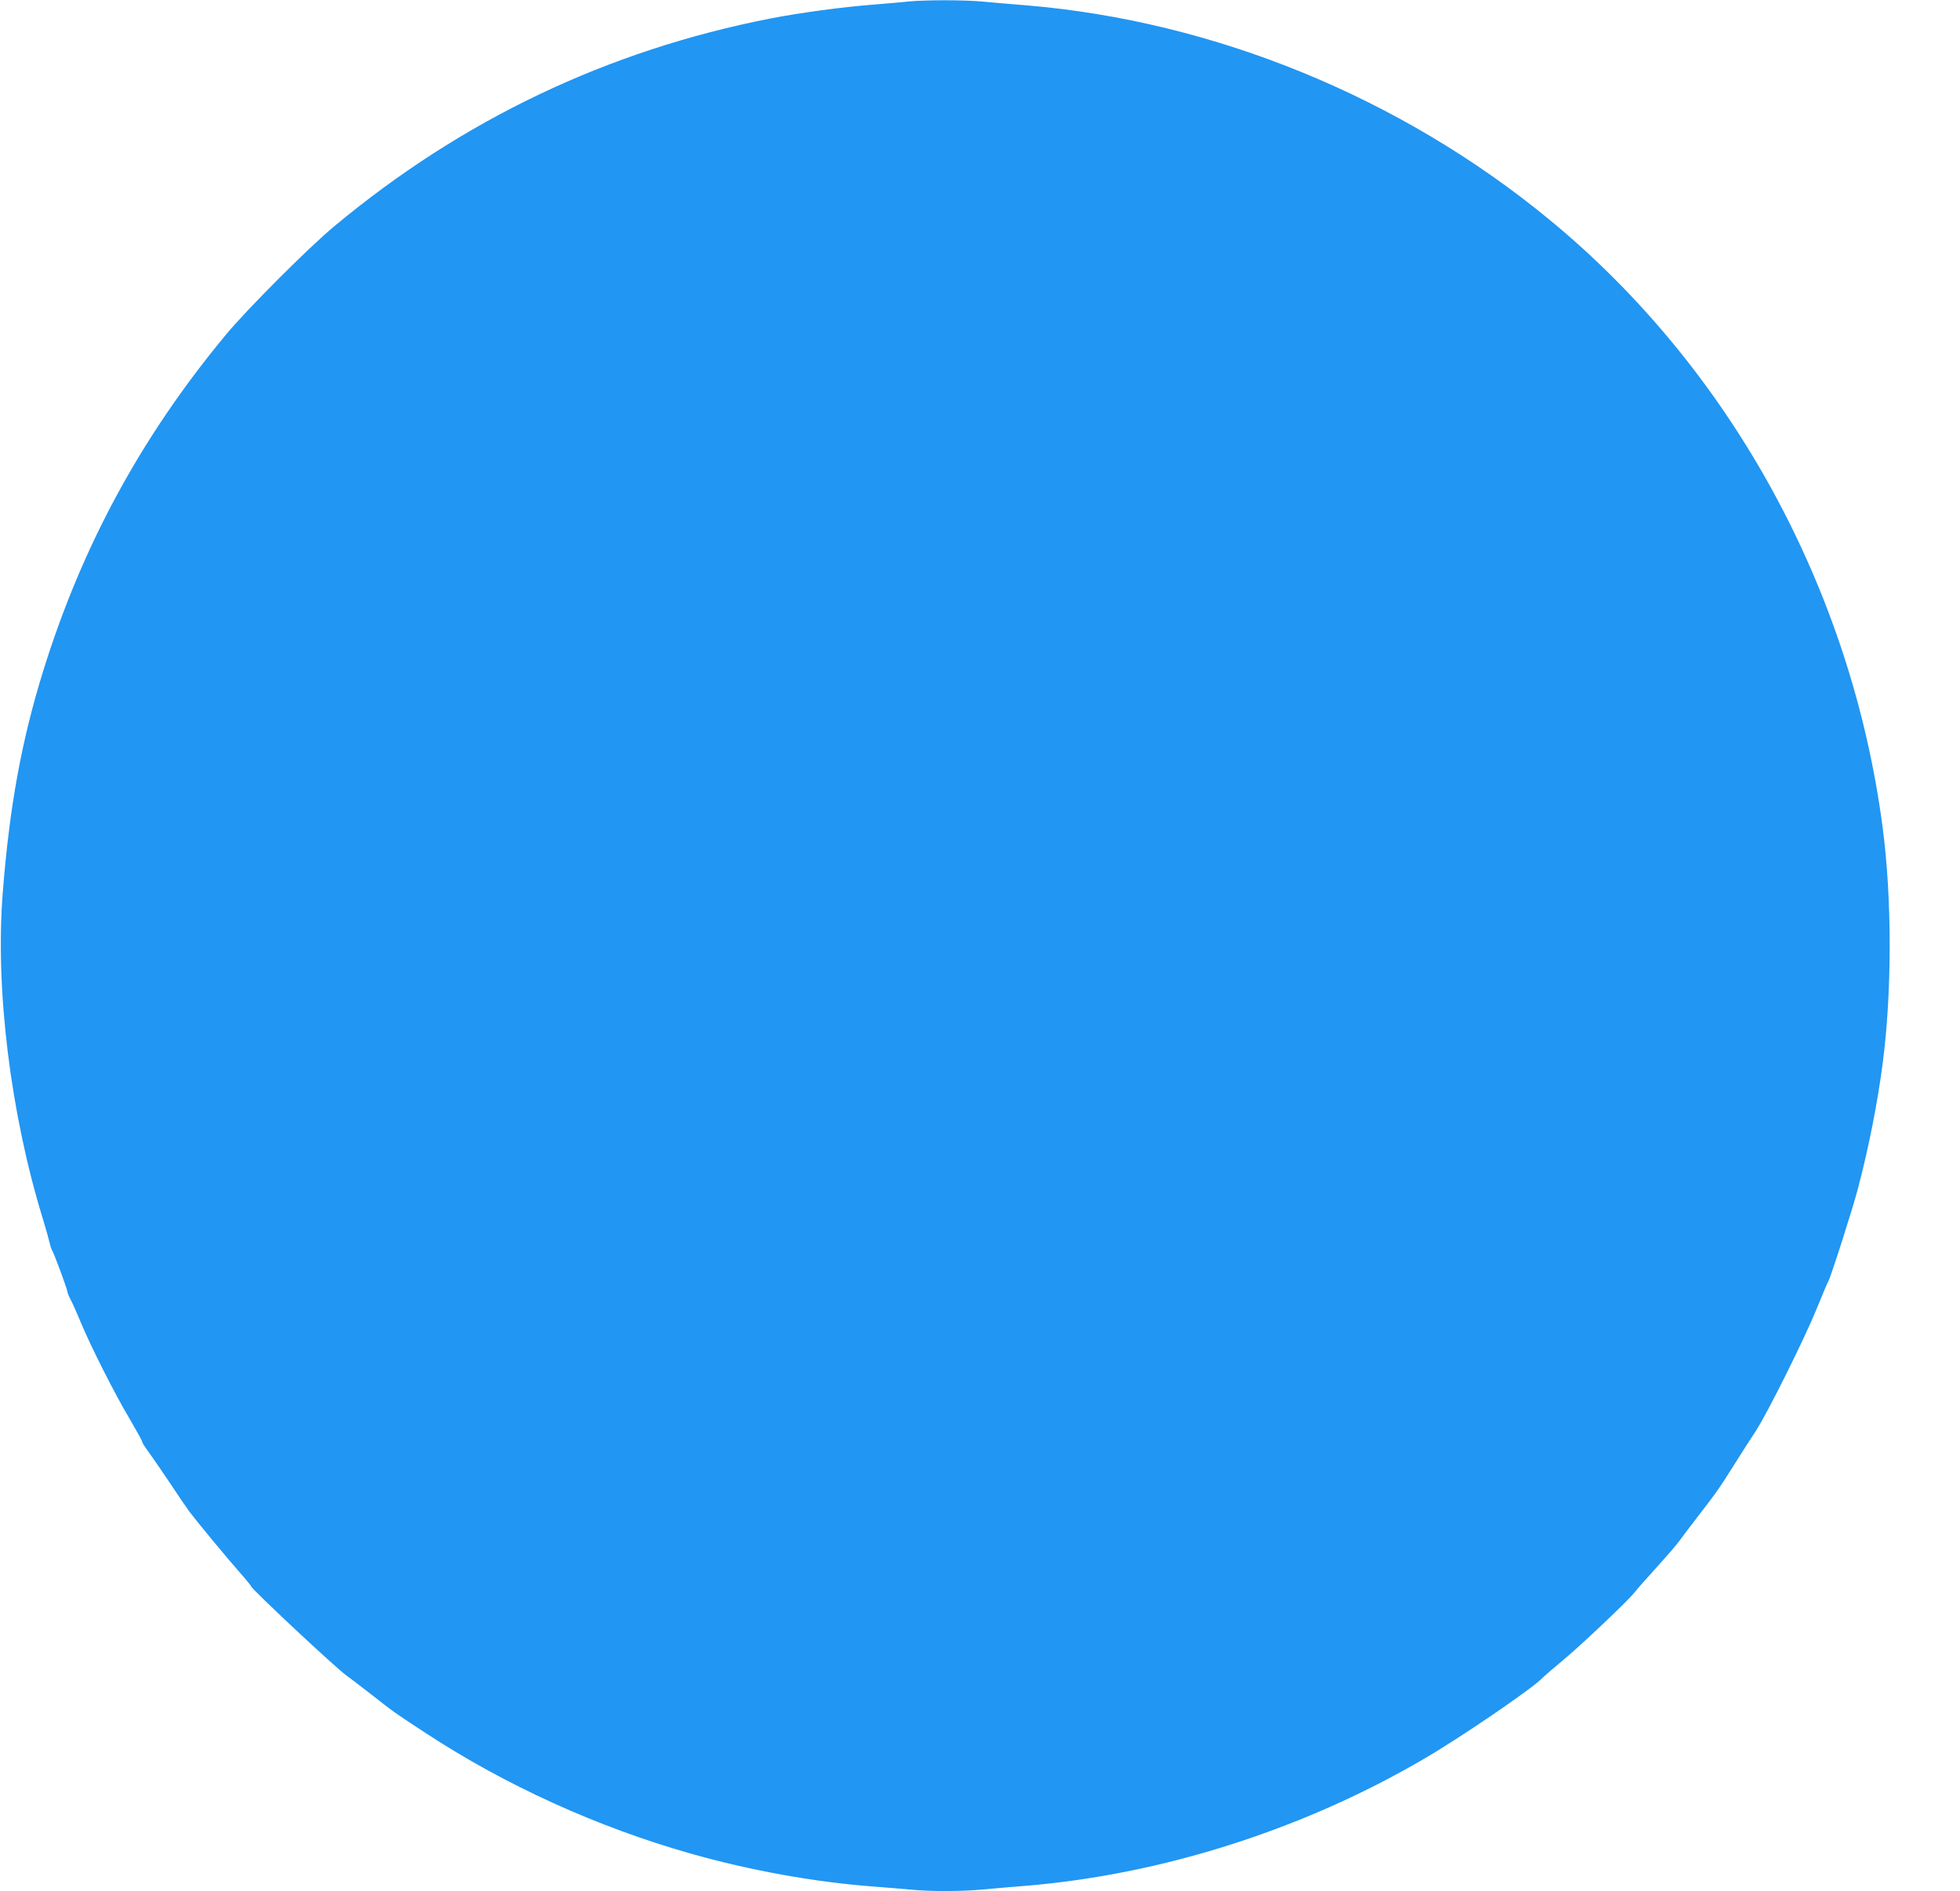 <?xml version="1.0" standalone="no"?>
<!DOCTYPE svg PUBLIC "-//W3C//DTD SVG 20010904//EN"
 "http://www.w3.org/TR/2001/REC-SVG-20010904/DTD/svg10.dtd">
<svg version="1.0" xmlns="http://www.w3.org/2000/svg"
 width="1280pt" height="1235pt" viewBox="0 0 1280 1235"
 preserveAspectRatio="xMidYMid meet">
<g transform="translate(0,1235) scale(0.1,-0.1)"
fill="#2196f3" stroke="none">
<path d="M5930 12340 c-41 -5 -142 -13 -225 -20 -196 -15 -481 -53 -675 -91
-1061 -208 -2010 -660 -2845 -1355 -169 -140 -571 -543 -709 -709 -553 -666
-940 -1379 -1195 -2200 -141 -456 -219 -883 -263 -1445 -50 -628 51 -1446 262
-2130 21 -69 41 -141 45 -160 4 -19 11 -39 15 -45 10 -13 100 -255 100 -270 0
-6 9 -29 20 -50 12 -22 42 -89 67 -150 68 -163 224 -471 319 -630 45 -77 83
-145 83 -152 1 -6 16 -31 34 -55 18 -24 81 -115 140 -203 58 -88 119 -177 134
-197 53 -70 238 -294 320 -387 46 -52 83 -97 83 -101 0 -15 558 -538 625 -584
24 -17 98 -74 165 -126 147 -115 145 -114 350 -248 520 -341 1121 -614 1730
-787 388 -110 808 -186 1190 -215 80 -6 189 -15 243 -20 127 -13 332 -13 471
0 61 6 192 17 291 25 885 74 1804 367 2590 826 238 138 707 458 775 528 14 14
77 69 140 121 117 97 429 393 465 441 11 15 74 87 140 159 66 73 134 151 150
174 17 23 73 98 125 165 119 154 137 179 235 335 44 70 107 169 141 220 79
122 315 596 399 801 36 88 69 168 75 177 17 31 158 470 194 608 70 266 127
554 161 815 61 465 61 1075 0 1540 -204 1557 -993 2997 -2177 3971 -968 797
-2187 1296 -3413 1399 -99 8 -230 19 -291 25 -125 11 -372 11 -484 0z"/>
</g>
</svg>
